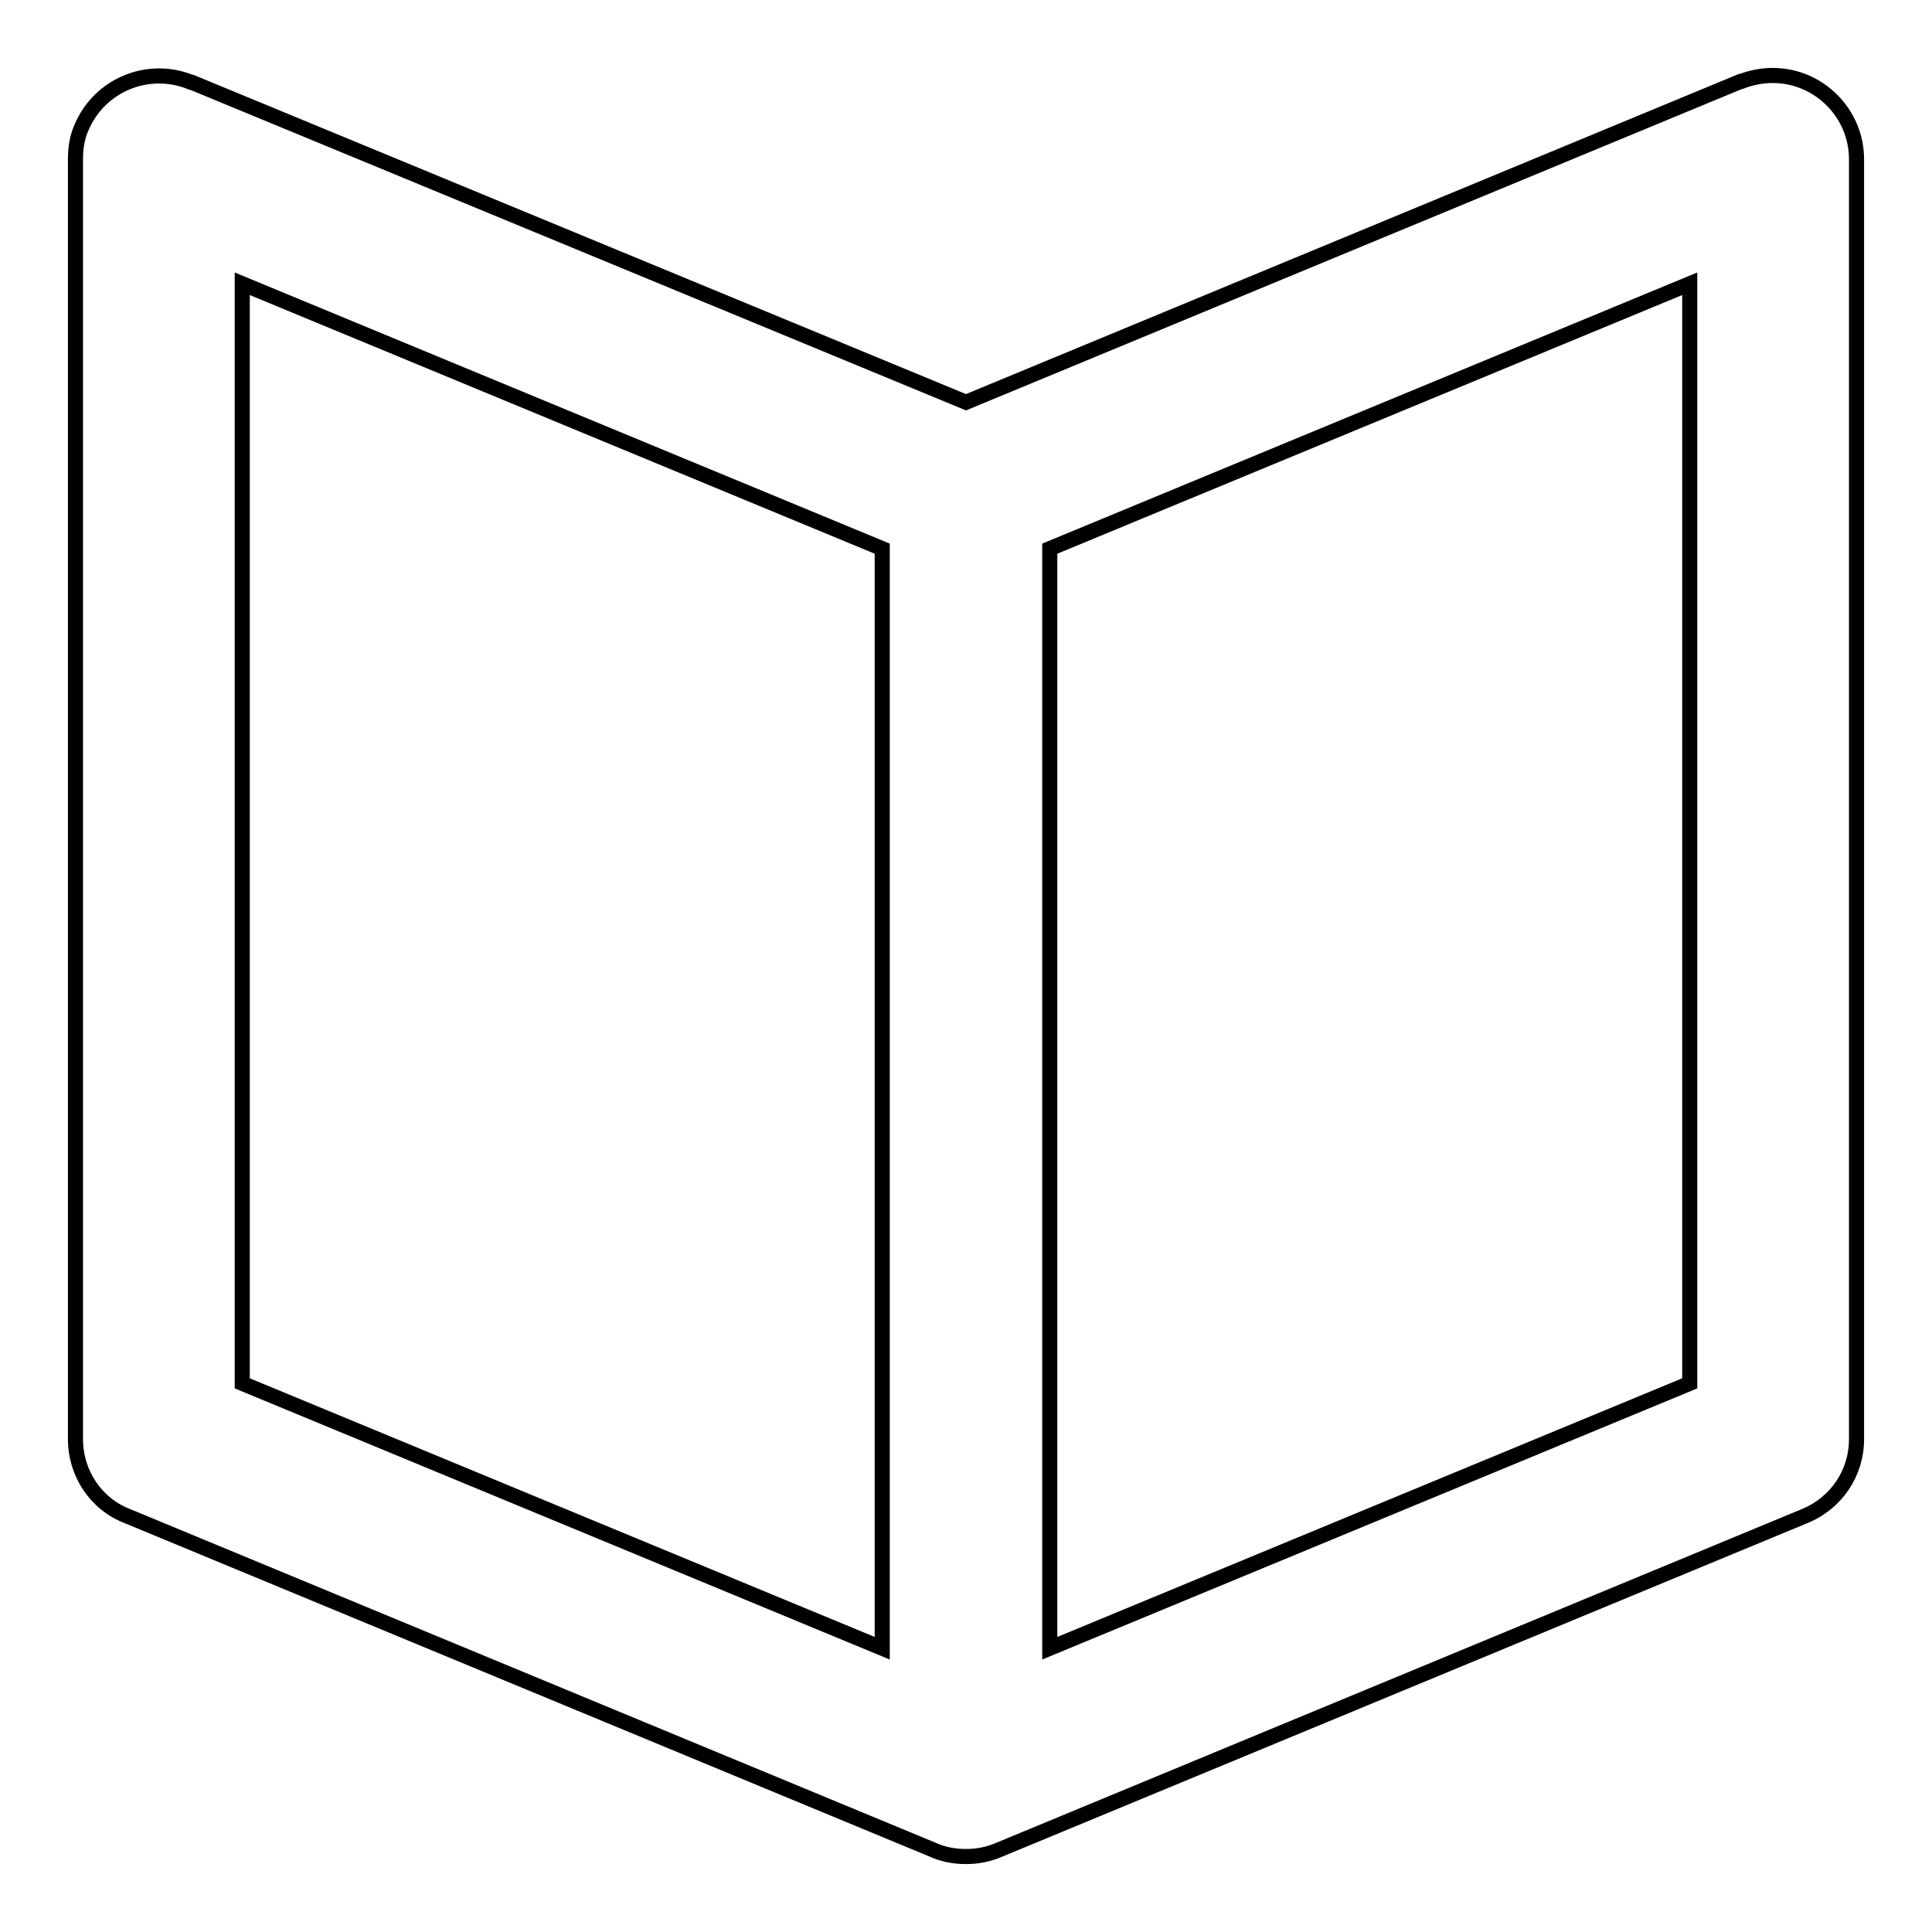 <?xml version="1.0" encoding="utf-8"?>
<!-- Svg Vector Icons : http://www.onlinewebfonts.com/icon -->
<!DOCTYPE svg PUBLIC "-//W3C//DTD SVG 1.1//EN" "http://www.w3.org/Graphics/SVG/1.1/DTD/svg11.dtd">
<svg version="1.1" xmlns="http://www.w3.org/2000/svg" xmlns:xlink="http://www.w3.org/1999/xlink" x="0px" y="0px" viewBox="0 0 256 256" enable-background="new 0 0 256 256" xml:space="preserve">
<g> <path stroke-width="2" fill-opacity="0" stroke="#000000"  d="M234.9,10c-1.5,0-2.9,0.3-4.2,0.8l0,0l-0.1,0L128,53.3L25.4,10.9l-0.1,0l0,0c-5.6-2.3-12.1,0.3-14.5,6 c-0.6,1.3-0.8,2.8-0.8,4.2v169.6c0,4.5,2.7,8.6,6.9,10.2l106.7,44.2c1.3,0.6,2.8,0.9,4.4,0.9c1.6,0,3-0.3,4.4-0.9l106.7-44.2 c4.2-1.7,6.9-5.7,6.9-10.2V21.1C246,15,241,10,234.9,10z M116.9,218.4l-84.8-35.1V37.6l84.8,35.1V218.4z M223.9,183.3l-84.8,35.1 V72.7l84.8-35.1V183.3L223.9,183.3z"/></g>
</svg>